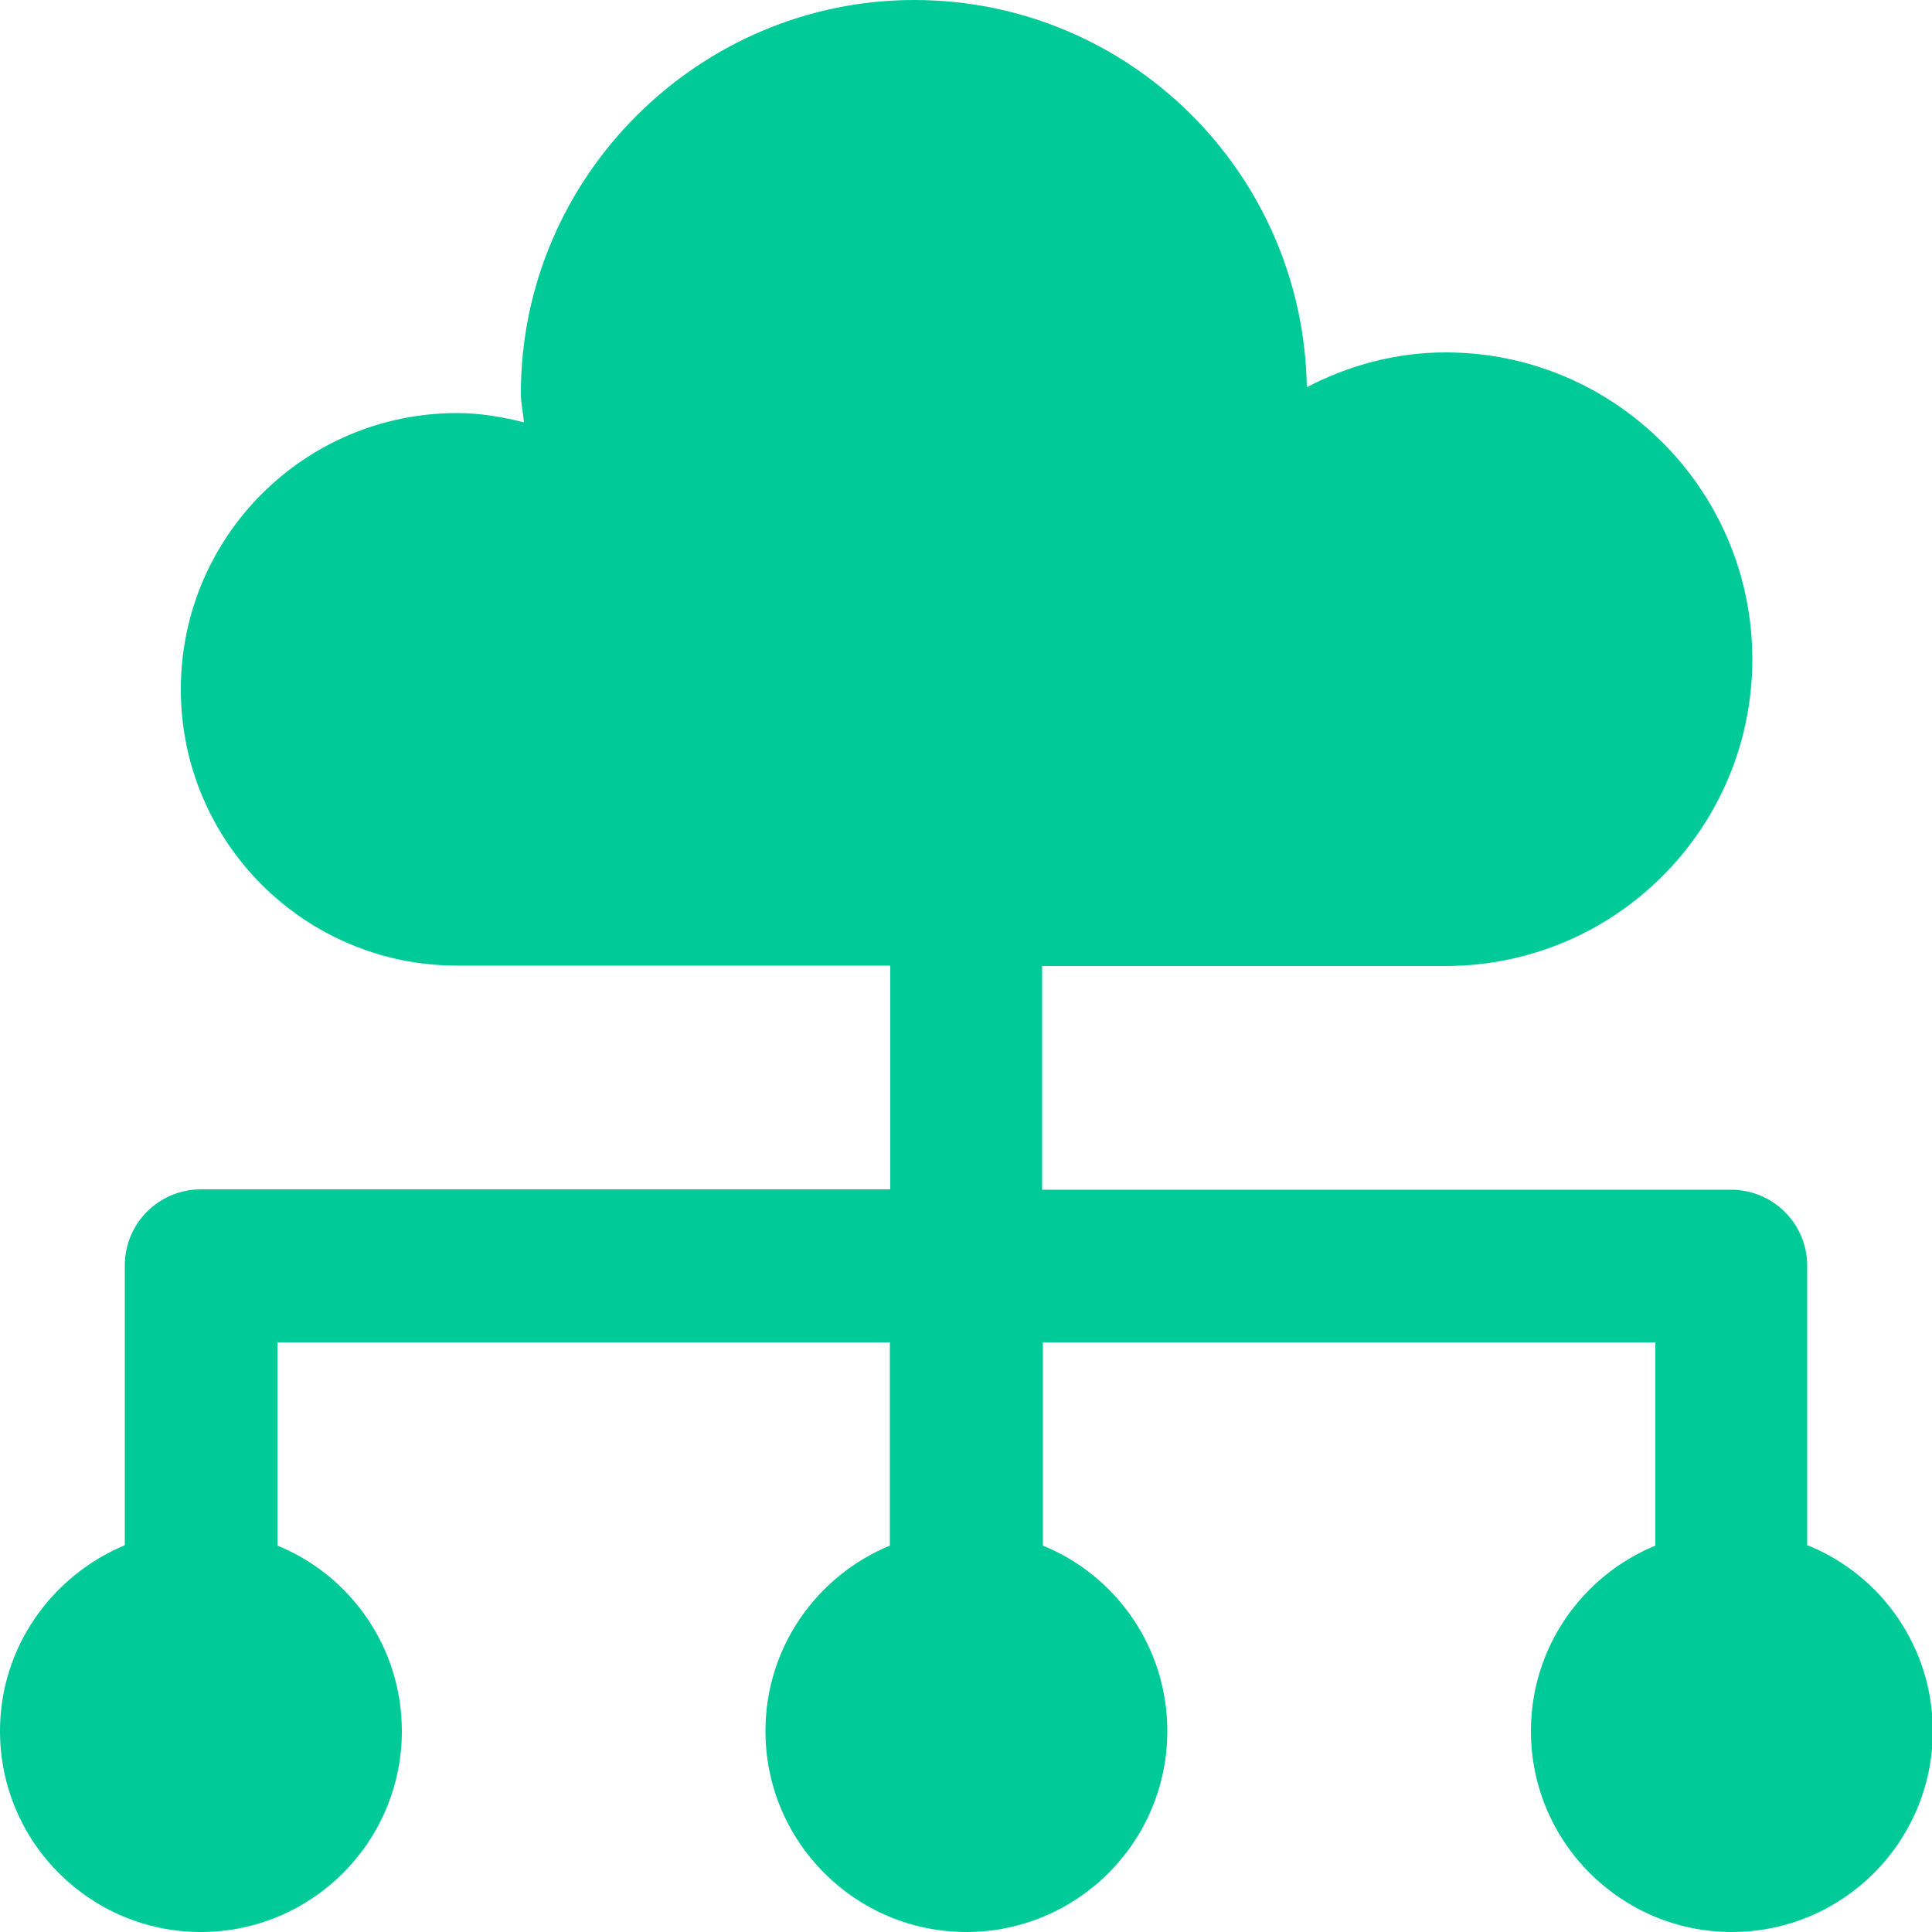<svg xmlns="http://www.w3.org/2000/svg" id="Layer_1" data-name="Layer 1" viewBox="0 0 50 50"><defs><style>      .cls-1 {        fill: #00cb98;      }    </style></defs><path class="cls-1" d="m46.77,40v-7.24c0-1.09-.88-1.97-1.97-1.97h-17.83v-5.79h10.44c4.39,0,7.94-3.56,7.94-7.94s-3.56-7.94-7.94-7.94c-1.3,0-2.51.34-3.59.9C33.73,4.47,29.22,0,23.66,0s-10.18,4.56-10.18,10.18c0,.26.06.5.08.75-.56-.14-1.13-.24-1.73-.24-3.95,0-7.15,3.2-7.15,7.15s3.2,7.15,7.15,7.15h11.21v5.79H5.2c-1.09,0-1.97.88-1.97,1.97v7.24C1.34,40.78,0,42.63,0,44.8c0,2.87,2.33,5.2,5.2,5.2s5.2-2.33,5.2-5.2c0-2.17-1.33-4.03-3.22-4.8v-5.26h15.85v5.26c-1.89.78-3.22,2.63-3.22,4.8,0,2.87,2.33,5.2,5.2,5.2s5.2-2.33,5.2-5.2c0-2.17-1.33-4.03-3.22-4.8v-5.26h15.85v5.26c-1.89.78-3.22,2.63-3.22,4.8,0,2.87,2.33,5.2,5.2,5.2s5.2-2.33,5.2-5.2c0-2.17-1.33-4.03-3.22-4.8Z"></path></svg>